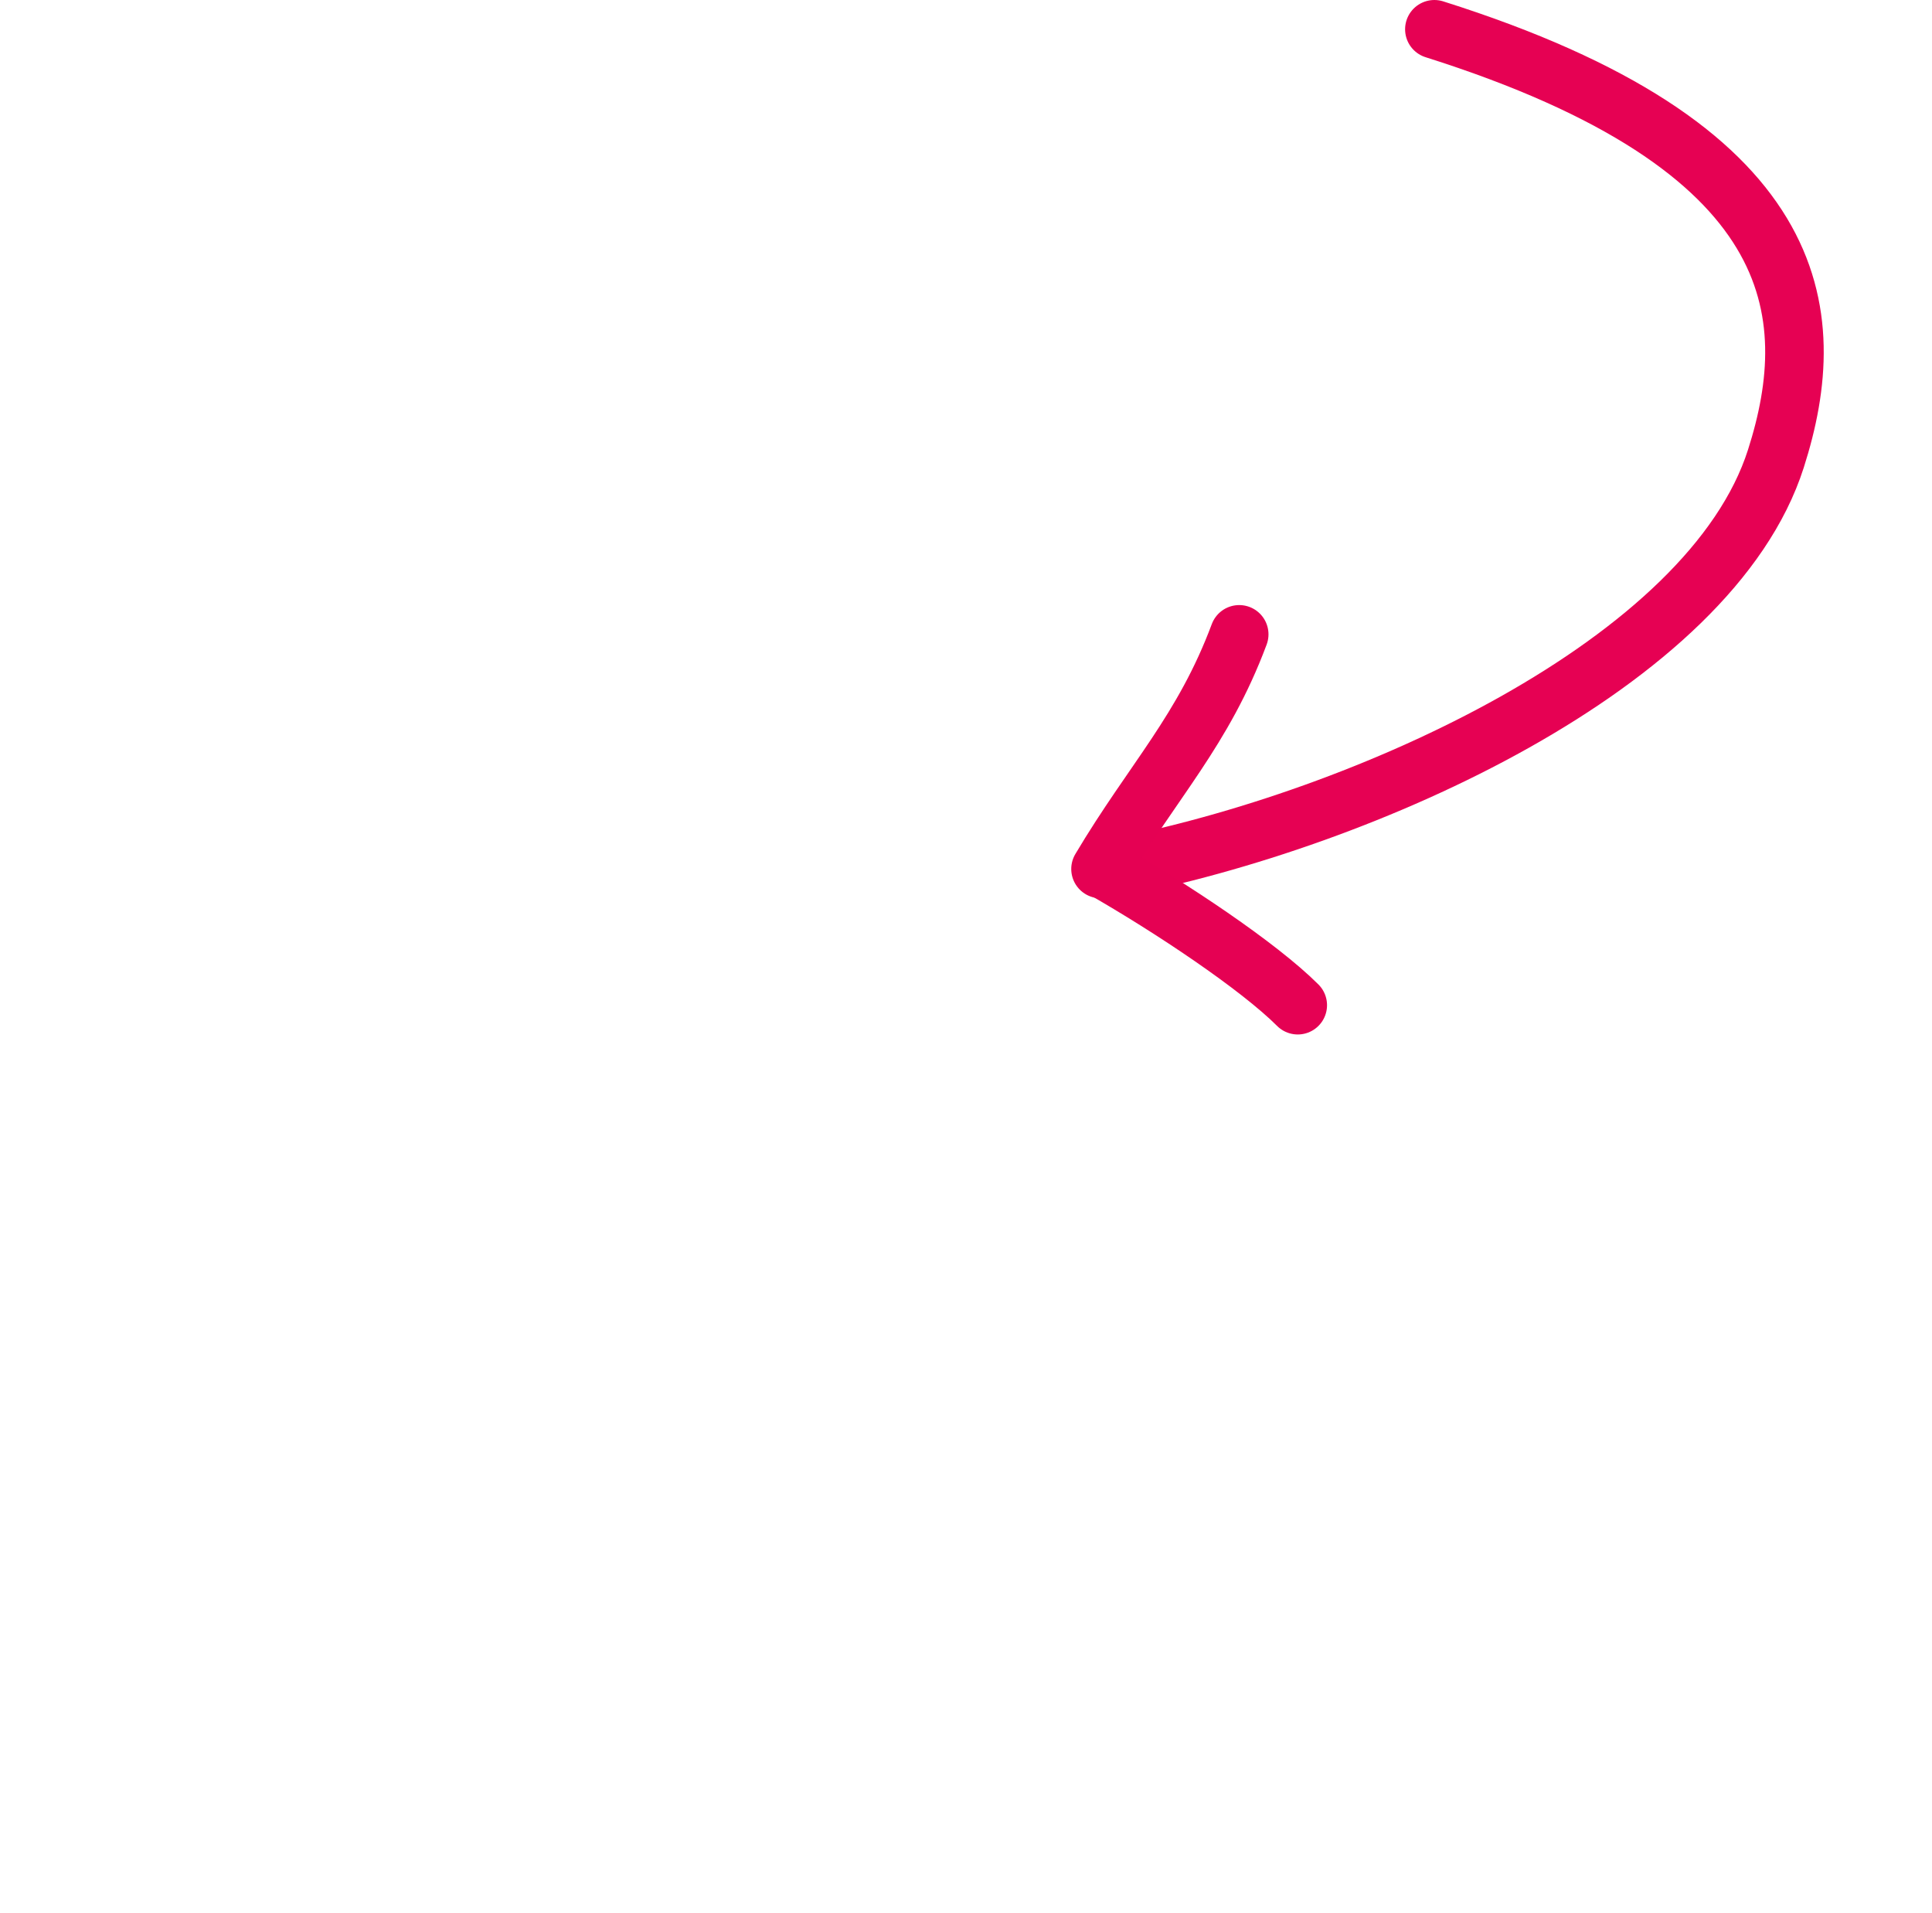<?xml version="1.0" encoding="UTF-8"?> <svg xmlns="http://www.w3.org/2000/svg" width="99" height="98" viewBox="0 0 99 98" fill="none"><path d="M73.5 1.5C92.5 7.5 93.397 16 91 23.5C87.644 34 70 42 57 44.5" stroke="#E60153" stroke-width="3" stroke-linecap="round"></path><path d="M56.393 44.521C59.081 40 61.66 37.43 63.5 32.5" stroke="#E50153" stroke-width="3" stroke-linecap="round"></path><path d="M56.5 44.5C60 46.5 64.5 49.5 66.5 51.5" stroke="#E50153" stroke-width="3" stroke-linecap="round"></path></svg> 